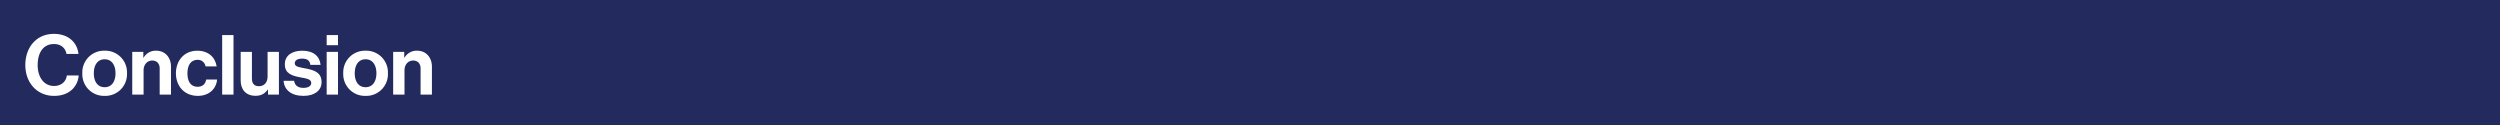 <svg xmlns="http://www.w3.org/2000/svg" xmlns:xlink="http://www.w3.org/1999/xlink" width="720" height="36" viewBox="0 0 540 27"><path d="M0 27h540V0H0z" fill="#232a5e"/><g data-name="P"><symbol id="a"><path d="M.344 0c.099 0 .168.03.217.076A.253.253 0 0 1 .64.245H.498C.489.17.429.119.344.119.224.119.148.224.148.37c0 .142.063.252.195.252.084 0 .138-.047.151-.119h.144C.623.639.519.744.343.744.132.744 0 .582 0 .37 0 .155.143 0 .344 0z"/></symbol><symbol id="b"><path d="M.268 0a.26.26 0 0 1 .268.271.26.26 0 0 1-.268.271A.26.26 0 0 1 0 .271.26.26 0 0 1 .268 0m0 .104c-.084 0-.13.067-.13.167s.046.168.13.168c.083 0 .13-.068.13-.168S.351.104.268.104z"/></symbol><symbol id="c"><path d="M.133.513H0V0h.136v.291c0 .07.044.118.104.118C.297.409.329.37.329.315V0h.136v.335c0 .112-.071.192-.177.192A.167.167 0 0 1 .136.443H.133v.07z"/></symbol><symbol id="d"><path d="M.263 0C.4 0 .485.087.494.196H.363C.354.138.315.109.26.109.177.109.138.174.138.271c0 .099.042.162.124.162.05 0 .085-.034.094-.079h.133C.471.465.389.542.256.542.1.542 0 .424 0 .271 0 .118.101 0 .263 0z"/></symbol><symbol id="e"><path d="M0 0h.136v.715H0V0z"/></symbol><symbol id="f"><path d="M.459.014v.513H.323V.231C.323.163.284.115.22.115.162.115.135.148.135.208v.319H0V.185C0 .073.064 0 .178 0 .25 0 .29.027.325.074h.003v-.06h.131z"/></symbol><symbol id="g"><path d="M.24 0c.128 0 .216.062.216.165 0 .12-.095.144-.181.162C.202.342.134.346.134.39c0 .037.035.057.088.057.058 0 .093-.02.099-.075h.123c-.01.103-.085.17-.22.17C.107.542.015.489.015.378c0-.112.09-.137.182-.155C.267.209.332.204.332.155.332.119.298.096.238.096.177.096.135.122.126.181H0C.008.072.091 0 .24 0z"/></symbol><symbol id="h"><path d="M0 0h.136v.513H0V0m0 .593h.136v.122H0V.593z"/></symbol><use xlink:href="#a" transform="matrix(18 0 0 -18 5.472 20.709)" fill="#fff"/><use xlink:href="#b" transform="matrix(18 0 0 -18 17.784 20.709)" fill="#fff"/><use xlink:href="#c" transform="matrix(18 0 0 -18 28.566 20.439)" fill="#fff"/><use xlink:href="#d" transform="matrix(18 0 0 -18 37.998 20.709)" fill="#fff"/><use xlink:href="#e" transform="matrix(18 0 0 -18 47.988 20.439)" fill="#fff"/><use xlink:href="#f" transform="matrix(18 0 0 -18 51.984 20.691)" fill="#fff"/><use xlink:href="#g" transform="matrix(18 0 0 -18 61.254 20.709)" fill="#fff"/><use xlink:href="#h" transform="matrix(18 0 0 -18 70.56 20.439)" fill="#fff"/><use xlink:href="#b" transform="matrix(18 0 0 -18 74.142 20.709)" fill="#fff"/><use xlink:href="#c" transform="matrix(18 0 0 -18 84.924 20.439)" fill="#fff"/></g></svg>